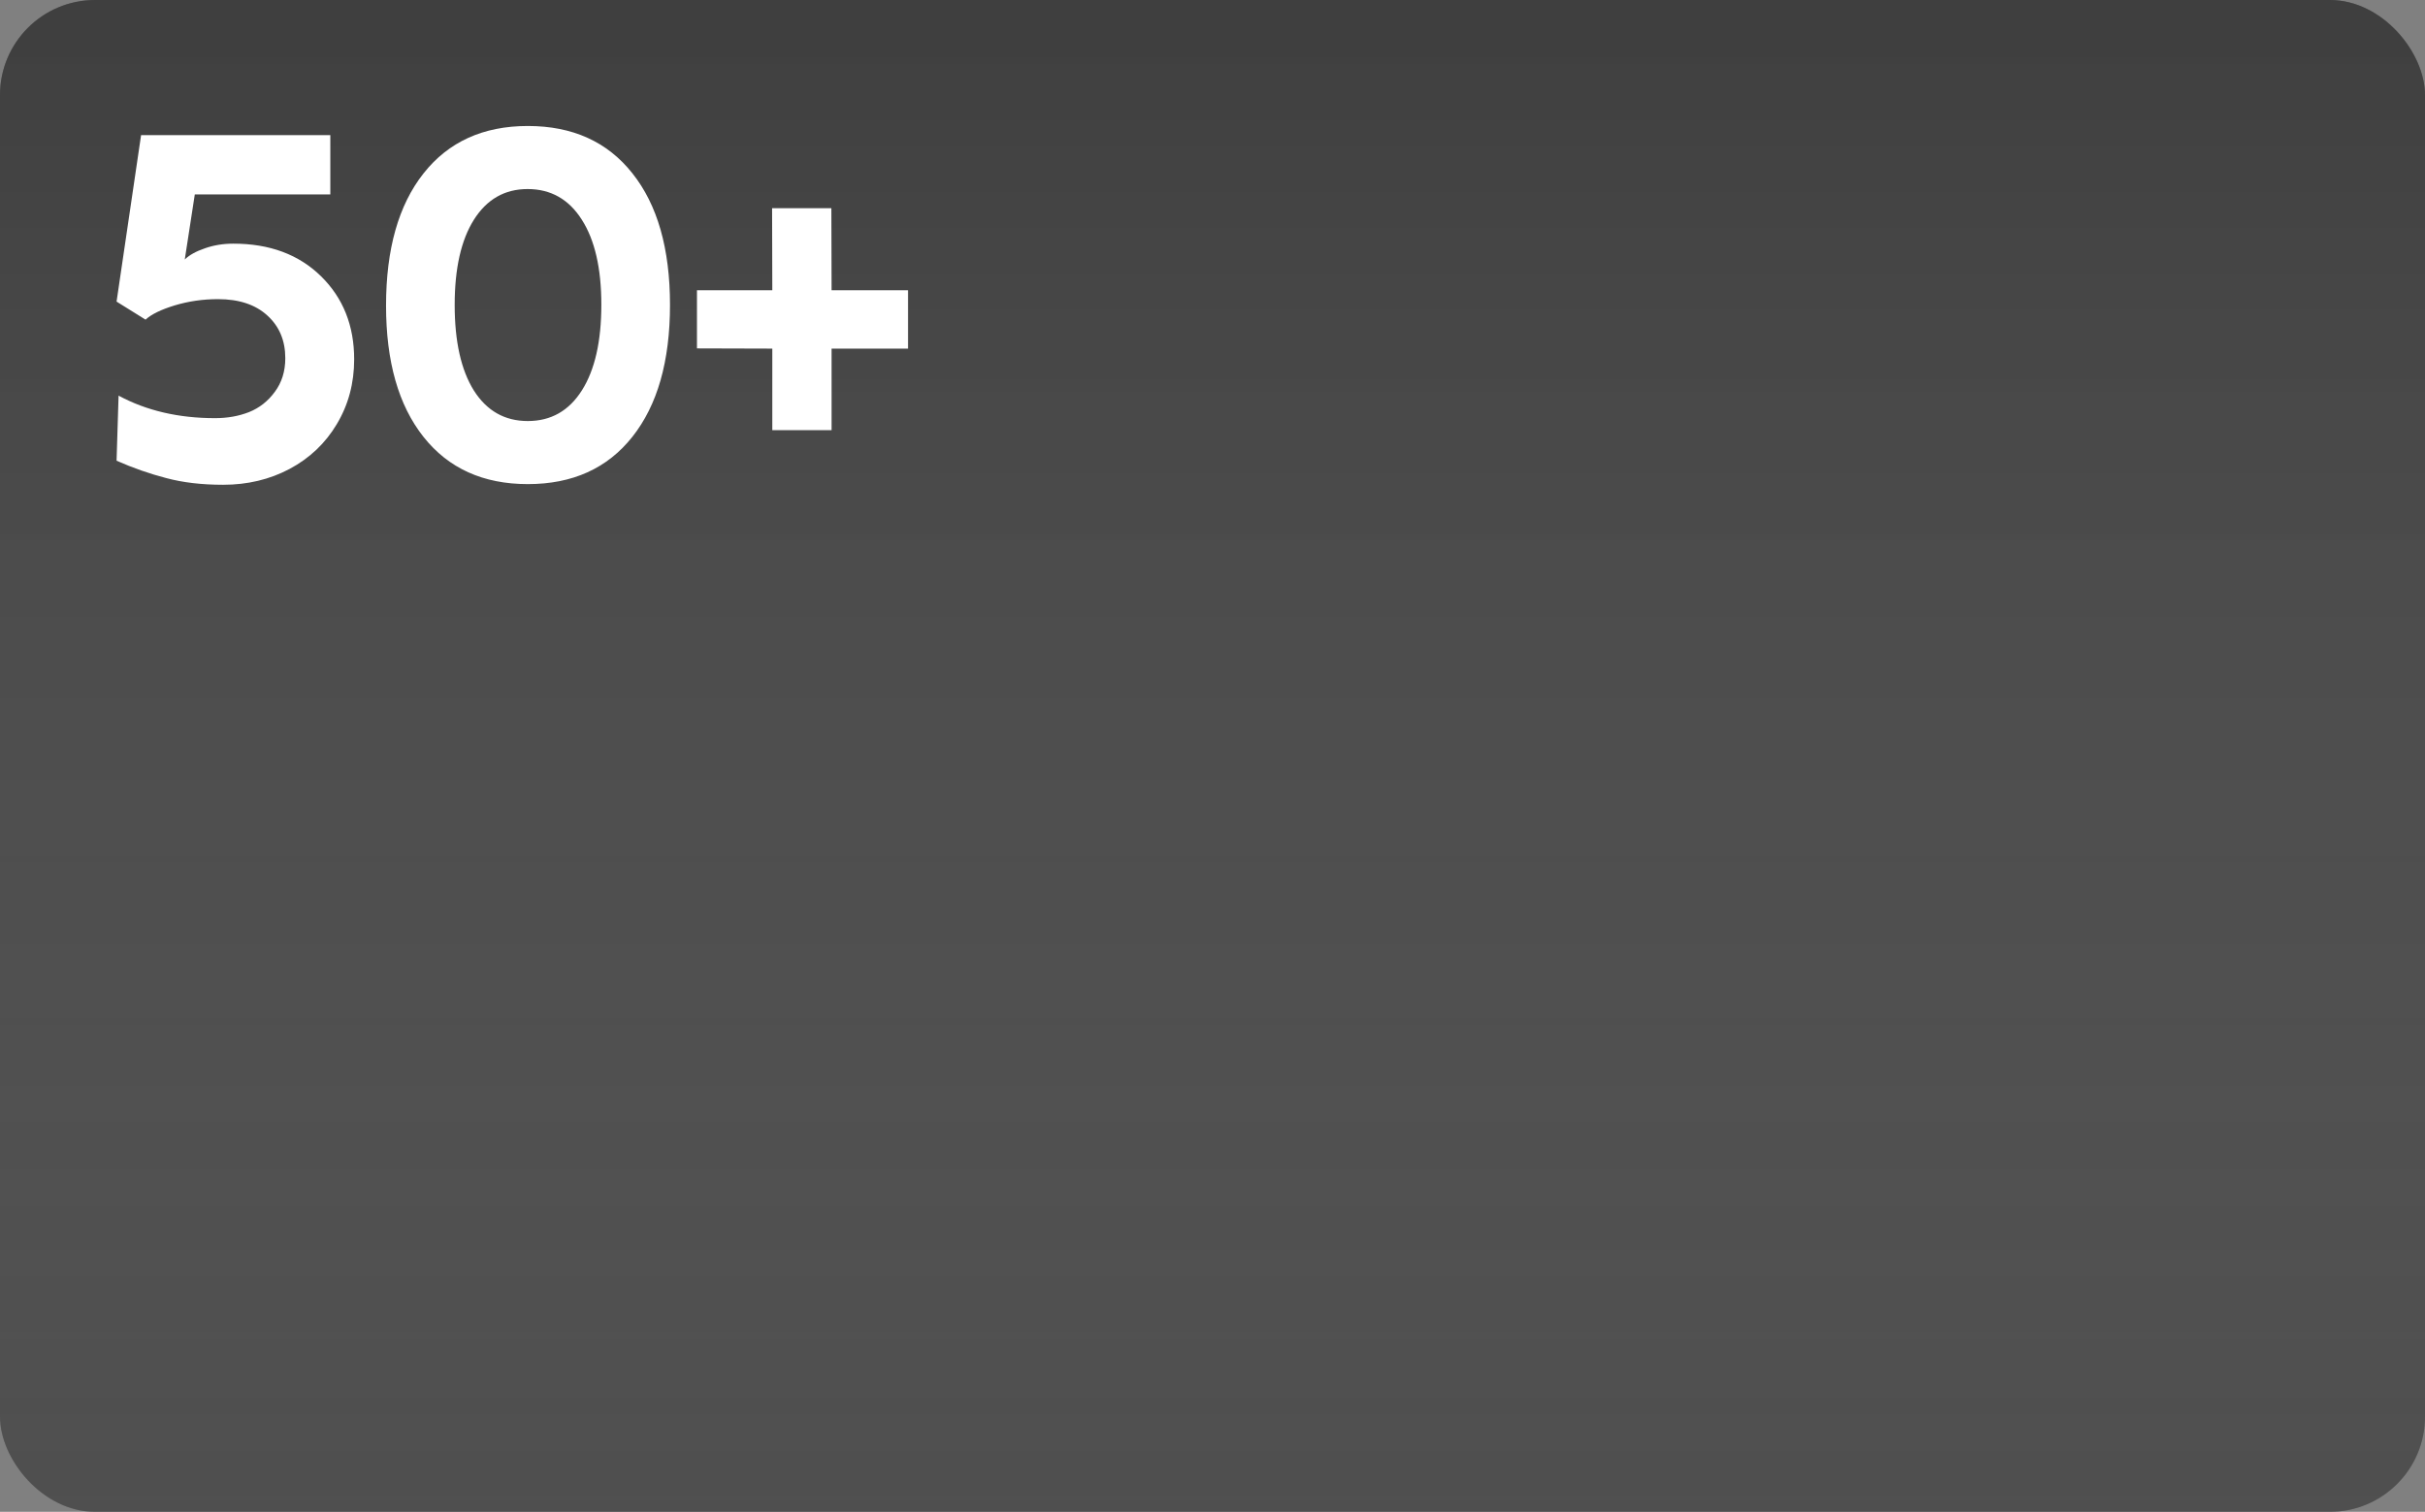 <?xml version="1.0" encoding="UTF-8"?> <svg xmlns="http://www.w3.org/2000/svg" width="255" height="159" viewBox="0 0 255 159" fill="none"><rect x="0" y="0" width="255" height="159" fill="#808080" stroke="none"/><rect width="255" height="159" rx="10" fill="#242424" fill-opacity="0.67"></rect><rect width="255" height="159" rx="10" fill="url(#paint0_linear_2509_62)"></rect><path d="M23.461 50.984C21.227 50.984 19.234 50.75 17.484 50.281C15.734 49.828 13.992 49.219 12.258 48.453L12.469 41.609C15.391 43.188 18.773 43.977 22.617 43.977C23.914 43.977 25.102 43.766 26.18 43.344C27.273 42.906 28.18 42.195 28.898 41.211C29.633 40.227 30 39.047 30 37.672C30 35.812 29.367 34.312 28.102 33.172C26.852 32.031 25.125 31.461 22.922 31.461C21.344 31.461 19.828 31.68 18.375 32.117C16.938 32.555 15.914 33.055 15.305 33.617L12.258 31.719L14.836 14.211H34.734V20.445H20.484L19.43 27.289C19.914 26.82 20.617 26.43 21.539 26.117C22.461 25.789 23.461 25.625 24.539 25.625C28.352 25.625 31.422 26.766 33.75 29.047C36.078 31.328 37.242 34.242 37.242 37.789C37.242 40.305 36.633 42.578 35.414 44.609C34.211 46.625 32.555 48.195 30.445 49.32C28.352 50.43 26.023 50.984 23.461 50.984ZM55.5 50.914C50.812 50.914 47.156 49.258 44.531 45.945C41.906 42.633 40.594 38.031 40.594 32.141C40.594 26.203 41.906 21.57 44.531 18.242C47.156 14.914 50.812 13.25 55.5 13.25C60.203 13.25 63.867 14.906 66.492 18.219C69.133 21.531 70.453 26.148 70.453 32.07C70.453 37.992 69.133 42.617 66.492 45.945C63.867 49.258 60.203 50.914 55.5 50.914ZM55.5 44.281C57.938 44.281 59.836 43.203 61.195 41.047C62.555 38.891 63.234 35.891 63.234 32.047C63.234 28.219 62.547 25.234 61.172 23.094C59.812 20.953 57.914 19.883 55.477 19.883C53.07 19.883 51.188 20.961 49.828 23.117C48.484 25.258 47.812 28.242 47.812 32.07C47.812 35.914 48.484 38.914 49.828 41.07C51.188 43.211 53.078 44.281 55.5 44.281ZM81.211 45.242V36.664L73.289 36.641V30.523H81.211L81.188 21.898H87.422L87.445 30.523H95.484V36.664H87.445V45.242H81.211Z" fill="white"></path><defs><linearGradient id="paint0_linear_2509_62" x1="127.5" y1="0" x2="127.5" y2="159" gradientUnits="userSpaceOnUse"><stop stop-color="#393939" stop-opacity="0.43"></stop><stop offset="1" stop-color="#9F9F9F" stop-opacity="0.14"></stop></linearGradient></defs></svg> 